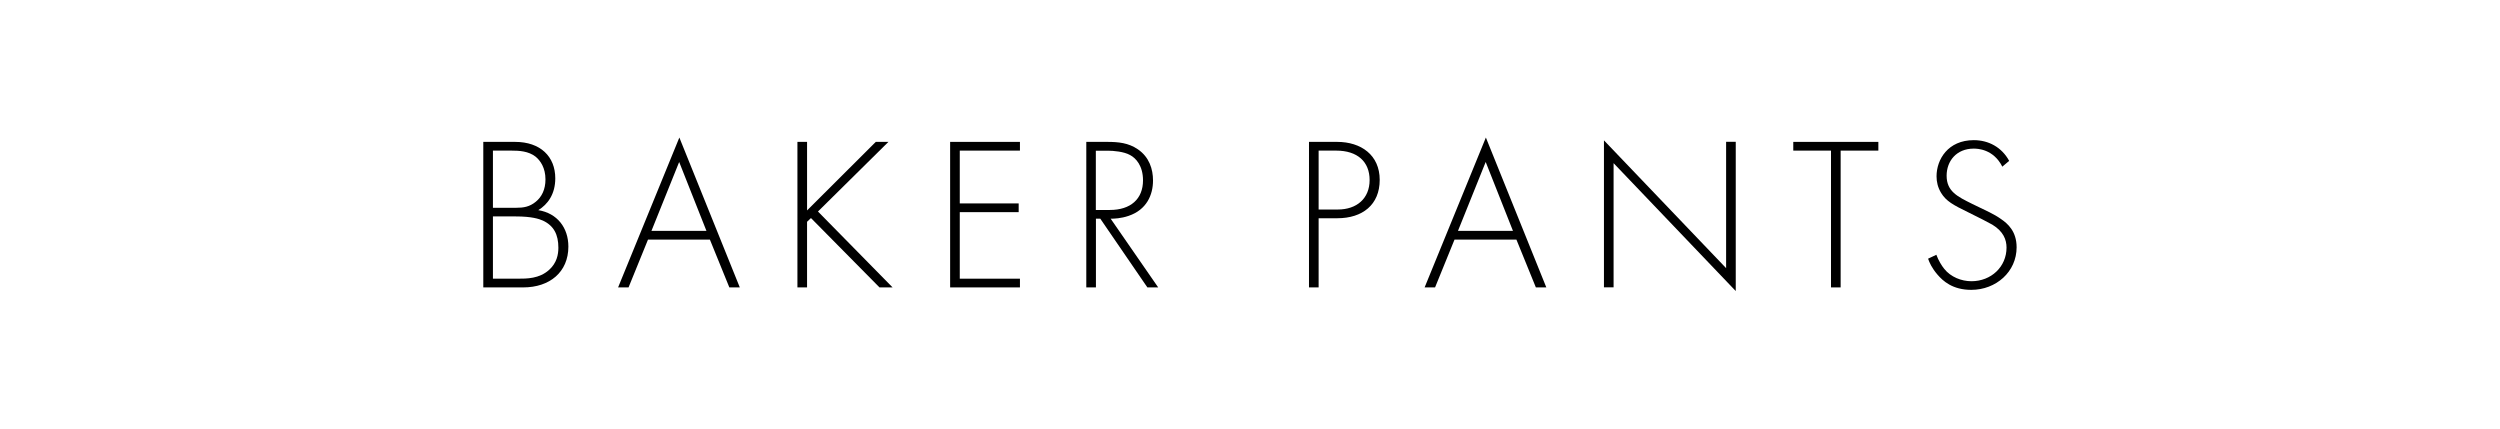 <?xml version="1.0" encoding="UTF-8"?><svg id="_レイヤー_2" xmlns="http://www.w3.org/2000/svg" viewBox="0 0 275.04 47.16"><defs><style>.cls-1{fill:none;}.cls-1,.cls-2{stroke-width:0px;}</style></defs><g id="design"><path class="cls-2" d="M53.17,15.61h3.5c2.78,0,4.42,1.61,4.42,4.01,0,1.73-.82,2.86-1.87,3.5,2.09.34,3.31,1.94,3.31,4.01,0,2.81-2.06,4.49-4.97,4.49h-4.39V15.61ZM54.23,22.86h2.54c.82,0,1.49-.1,2.18-.67.65-.53,1.06-1.34,1.06-2.45,0-1.27-.55-2.06-1.08-2.5-.79-.62-1.82-.67-2.66-.67h-2.04v6.29ZM54.23,30.66h2.69c1.08,0,2.4,0,3.48-.96.86-.77,1.03-1.7,1.03-2.45,0-1.44-.5-2.42-1.7-2.98-.43-.19-1.22-.46-3-.46h-2.5v6.84Z"/><path class="cls-2" d="M78.11,26.36h-6.82l-2.14,5.26h-1.15l6.74-16.49,6.65,16.49h-1.15l-2.14-5.26ZM77.72,25.4l-3-7.58-3.05,7.58h6.05Z"/><path class="cls-2" d="M88.79,23.15l7.56-7.54h1.39l-7.75,7.66,8.21,8.35h-1.44l-7.54-7.63-.43.41v7.22h-1.06V15.61h1.06v7.54Z"/><path class="cls-2" d="M112.21,16.57h-6.62v5.81h6.48v.96h-6.48v7.32h6.62v.96h-7.68V15.61h7.68v.96Z"/><path class="cls-2" d="M126.23,31.62l-5.18-7.56h-.48v7.56h-1.06V15.61h2.3c1.22,0,2.33.1,3.38.82,1.25.86,1.66,2.18,1.66,3.43,0,1.58-.7,3.22-2.69,3.89-.84.29-1.61.31-1.97.31l5.23,7.56h-1.2ZM120.56,23.1h1.54c2.28,0,3.65-1.2,3.65-3.26,0-1.61-.79-2.45-1.42-2.78-.67-.38-1.82-.48-2.45-.48h-1.32v6.53Z"/><path class="cls-2" d="M145.07,24.01v7.61h-1.06V15.61h3.1c2.62,0,4.68,1.44,4.68,4.18s-1.9,4.22-4.66,4.22h-2.06ZM145.07,23.05h2.11c2.09,0,3.5-1.22,3.5-3.24s-1.34-3.24-3.67-3.24h-1.94v6.48Z"/><path class="cls-2" d="M166.84,26.36h-6.82l-2.14,5.26h-1.15l6.74-16.49,6.65,16.49h-1.15l-2.14-5.26ZM166.45,25.4l-3-7.58-3.05,7.58h6.05Z"/><path class="cls-2" d="M176.46,31.62V15.44l13.44,14.06v-13.9h1.06v16.42l-13.44-14.07v13.66h-1.06Z"/><path class="cls-2" d="M202.5,16.57v15.05h-1.06v-15.05h-4.15v-.96h9.36v.96h-4.15Z"/><path class="cls-2" d="M220.28,18.32c-.98-1.92-2.71-1.97-3.14-1.97-1.9,0-2.98,1.37-2.98,2.98,0,1.73,1.2,2.3,2.81,3.1,1.58.77,2.38,1.1,3.19,1.68.7.48,1.7,1.32,1.7,3.1,0,2.69-2.26,4.68-4.99,4.68-2.06,0-3.12-.98-3.72-1.68-.62-.72-.89-1.34-1.03-1.75l.91-.43c.22.62.62,1.25.86,1.54.72.91,1.9,1.37,3,1.37,2.16,0,3.86-1.58,3.86-3.7,0-.86-.34-1.78-1.56-2.52-.46-.26-1.39-.74-2.71-1.39-1.58-.77-2.38-1.2-2.93-2.11-.36-.6-.5-1.2-.5-1.82,0-1.85,1.25-3.98,4.1-3.98,1.61,0,3.07.77,3.89,2.28l-.77.65Z"/><rect class="cls-1" width="275.04" height="47.16"/></g></svg>